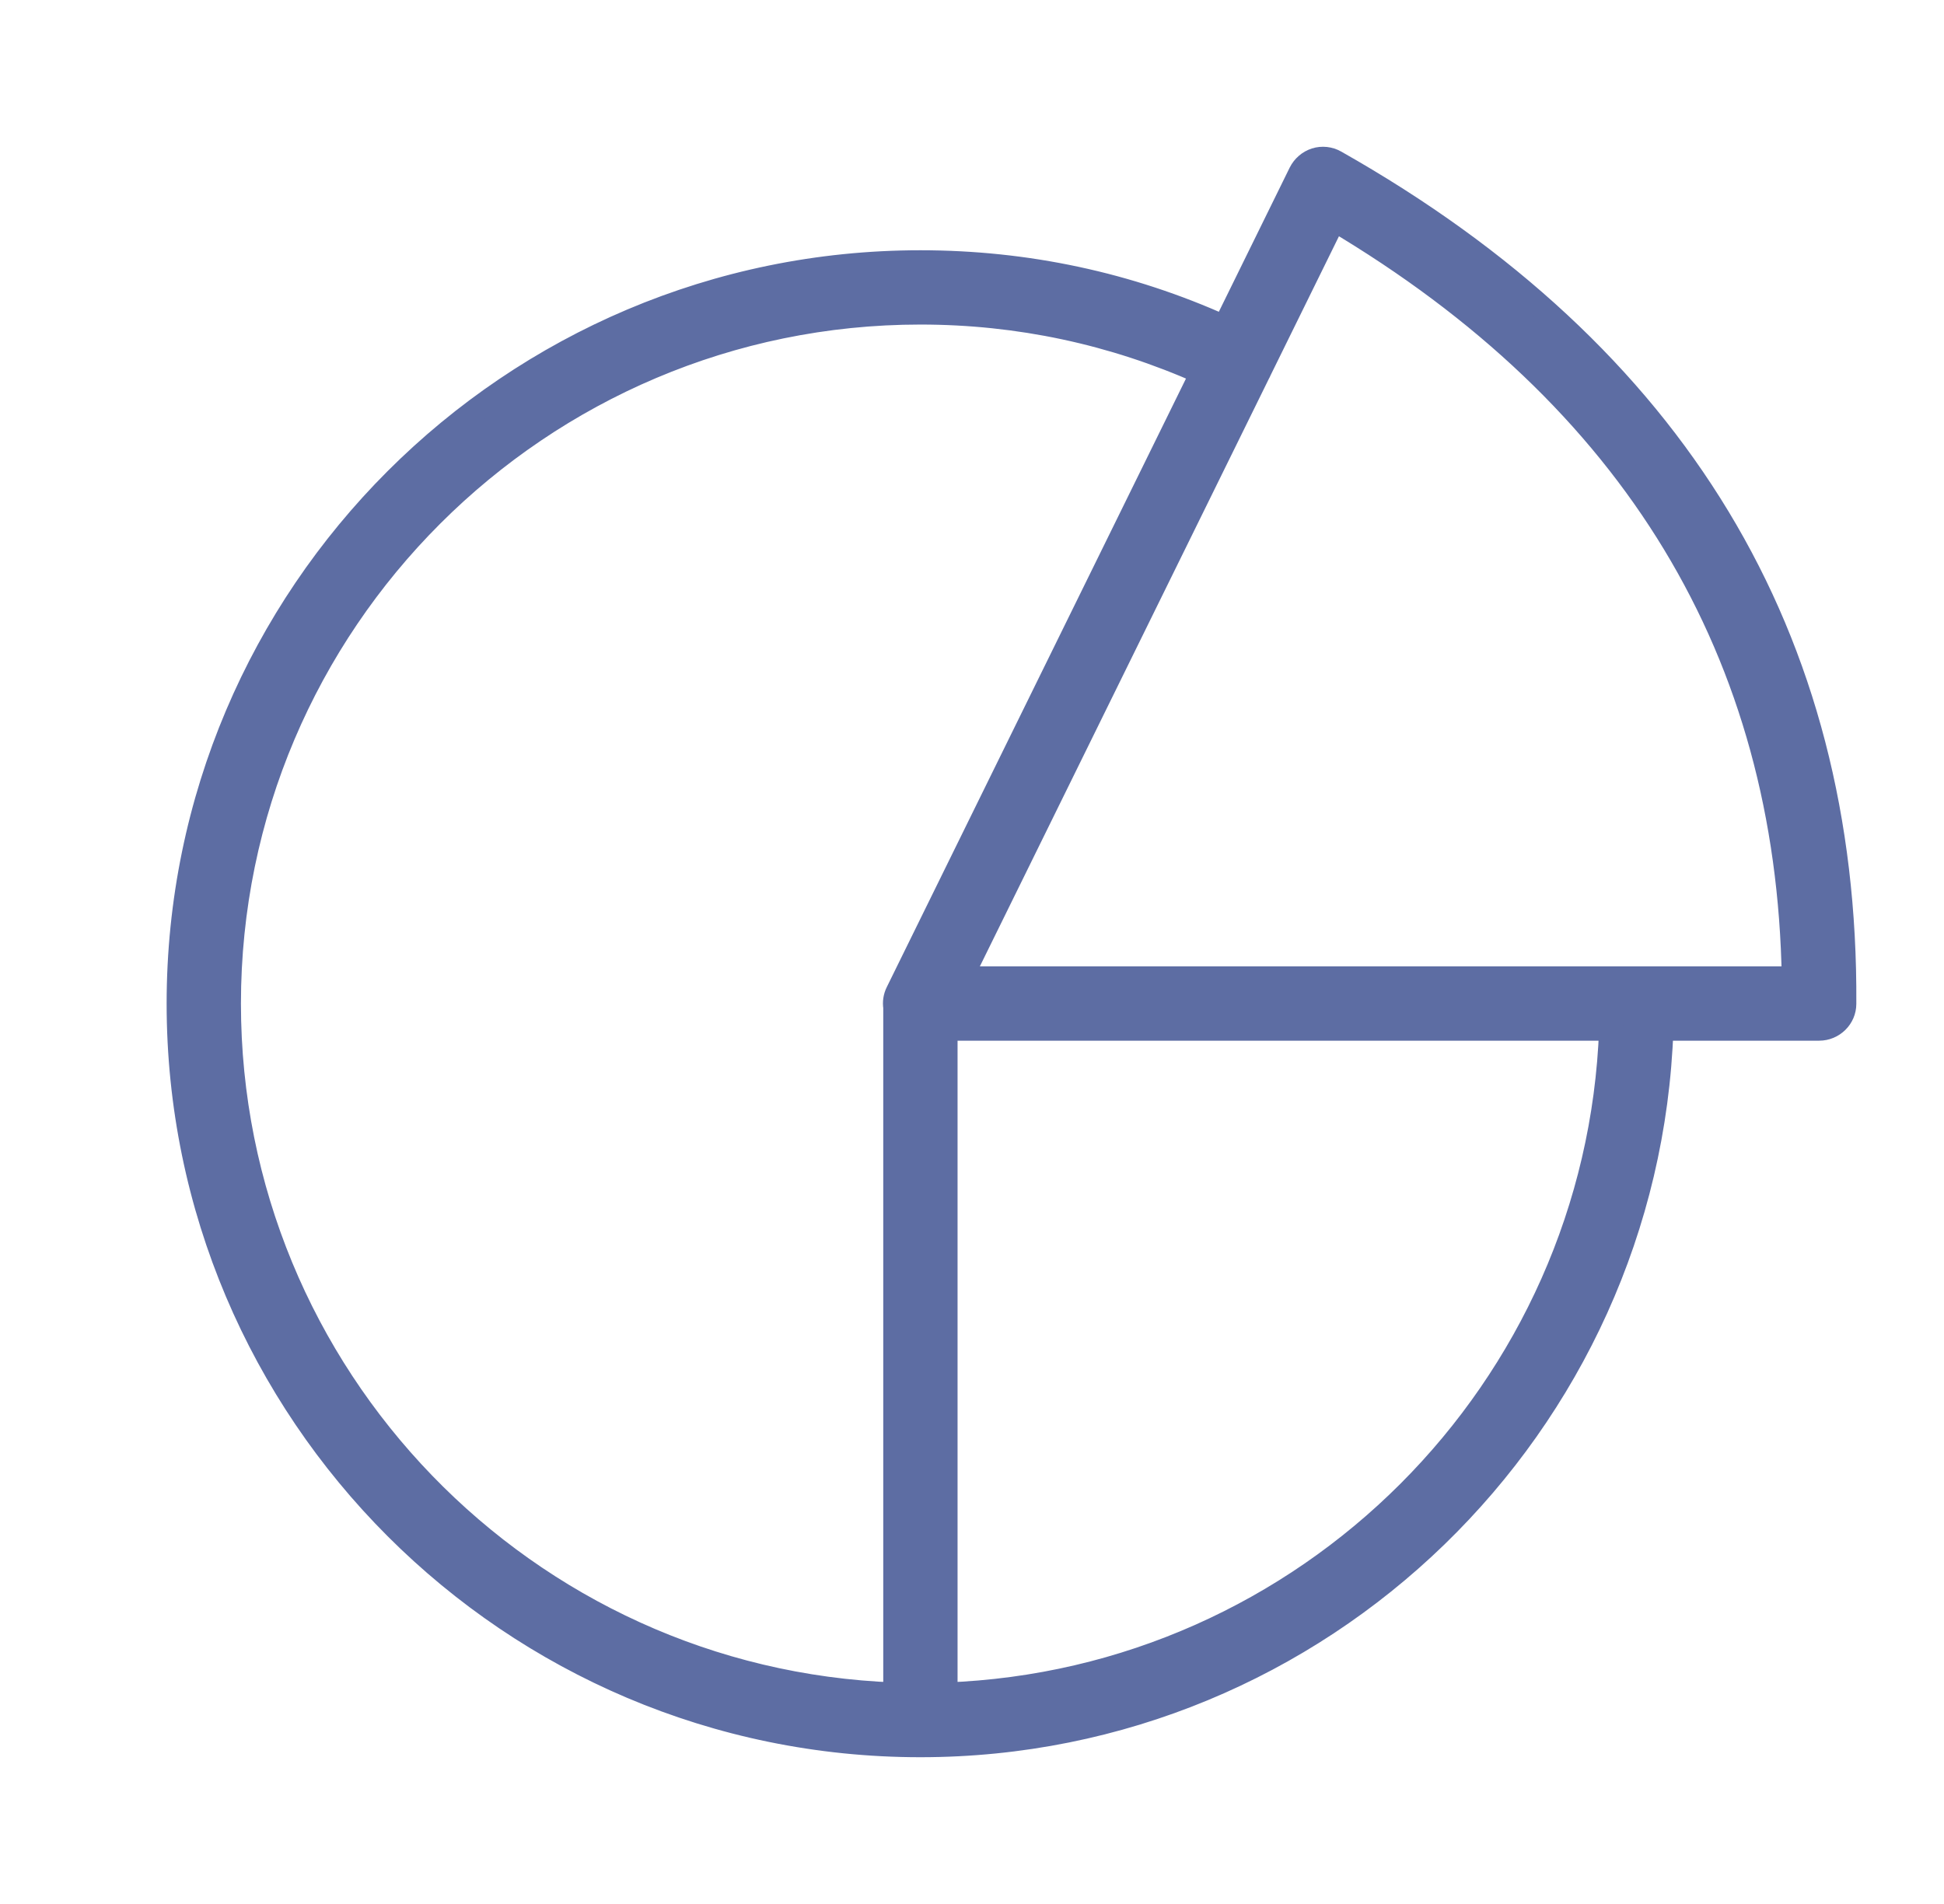 <svg width="49" height="48" viewBox="0 0 49 48" fill="none" xmlns="http://www.w3.org/2000/svg">
<mask id="path-1-outside-1_8110_11381" maskUnits="userSpaceOnUse" x="3.5" y="3" width="44" height="42" fill="black">
<rect fill="white" x="3.5" y="3" width="44" height="42"/>
<path fill-rule="evenodd" clip-rule="evenodd" d="M45.854 25.936H41.88C41.538 35.951 33.294 44 23.199 44C12.885 44 4.5 35.608 4.5 25.301C4.5 14.994 12.885 6.609 23.199 6.609C25.87 6.609 28.446 7.16 30.864 8.25L32.778 4.357C32.856 4.2 32.994 4.081 33.158 4.029C33.322 3.976 33.506 3.996 33.657 4.081C42.232 8.93 46.549 16.068 46.49 25.306C46.49 25.654 46.201 25.936 45.854 25.936ZM23.836 25.936H40.607C40.279 35.043 32.937 42.387 23.836 42.716V25.936ZM22.563 25.395C22.543 25.268 22.562 25.136 22.621 25.017L30.301 9.394C28.06 8.393 25.674 7.882 23.199 7.882C13.594 7.882 5.773 15.696 5.773 25.301C5.773 34.694 13.245 42.38 22.563 42.716V25.395ZM24.215 24.663L31.712 9.418C31.72 9.405 31.728 9.392 31.735 9.378C31.743 9.361 31.75 9.345 31.757 9.328L33.624 5.531C41.176 10.013 45.073 16.442 45.211 24.663H24.215Z"/>
</mask>
<path fill-rule="evenodd" clip-rule="evenodd" d="M45.854 25.936H41.88C41.538 35.951 33.294 44 23.199 44C12.885 44 4.5 35.608 4.5 25.301C4.5 14.994 12.885 6.609 23.199 6.609C25.87 6.609 28.446 7.16 30.864 8.25L32.778 4.357C32.856 4.2 32.994 4.081 33.158 4.029C33.322 3.976 33.506 3.996 33.657 4.081C42.232 8.93 46.549 16.068 46.49 25.306C46.49 25.654 46.201 25.936 45.854 25.936ZM23.836 25.936H40.607C40.279 35.043 32.937 42.387 23.836 42.716V25.936ZM22.563 25.395C22.543 25.268 22.562 25.136 22.621 25.017L30.301 9.394C28.06 8.393 25.674 7.882 23.199 7.882C13.594 7.882 5.773 15.696 5.773 25.301C5.773 34.694 13.245 42.38 22.563 42.716V25.395ZM24.215 24.663L31.712 9.418C31.72 9.405 31.728 9.392 31.735 9.378C31.743 9.361 31.75 9.345 31.757 9.328L33.624 5.531C41.176 10.013 45.073 16.442 45.211 24.663H24.215Z" fill="#5D6DA3"/>
<path d="M41.88 25.936V25.636H41.59L41.58 25.926L41.88 25.936ZM30.864 8.25L30.74 8.524L31.005 8.643L31.133 8.383L30.864 8.25ZM32.778 4.357L32.509 4.223L32.508 4.225L32.778 4.357ZM33.158 4.029L33.25 4.315L33.25 4.315L33.158 4.029ZM33.657 4.081L33.804 3.82L33.804 3.82L33.657 4.081ZM46.49 25.306L46.19 25.304V25.306H46.49ZM40.607 25.936L40.907 25.947L40.918 25.636H40.607V25.936ZM23.836 25.936V25.636H23.536V25.936H23.836ZM23.836 42.716H23.536V43.027L23.847 43.016L23.836 42.716ZM22.563 25.395H22.863V25.372L22.86 25.348L22.563 25.395ZM22.621 25.017L22.89 25.152L22.89 25.15L22.621 25.017ZM30.301 9.394L30.57 9.527L30.708 9.248L30.424 9.121L30.301 9.394ZM22.563 42.716L22.552 43.016L22.863 43.027V42.716H22.563ZM31.712 9.418L31.454 9.266L31.448 9.276L31.443 9.286L31.712 9.418ZM24.215 24.663L23.946 24.531L23.734 24.963H24.215V24.663ZM31.735 9.378L31.466 9.244V9.244L31.735 9.378ZM31.757 9.328L31.488 9.196L31.482 9.206L31.478 9.217L31.757 9.328ZM33.624 5.531L33.777 5.273L33.498 5.108L33.355 5.399L33.624 5.531ZM45.211 24.663V24.963H45.516L45.511 24.658L45.211 24.663ZM41.88 26.236H45.854V25.636H41.88V26.236ZM23.199 44.3C33.456 44.3 41.833 36.122 42.18 25.946L41.58 25.926C41.244 35.78 33.131 43.7 23.199 43.7V44.3ZM4.2 25.301C4.2 35.774 12.719 44.3 23.199 44.3V43.7C13.051 43.7 4.8 35.443 4.8 25.301H4.2ZM23.199 6.309C12.719 6.309 4.2 14.828 4.2 25.301H4.8C4.8 15.16 13.05 6.909 23.199 6.909V6.309ZM30.987 7.977C28.53 6.868 25.912 6.309 23.199 6.309V6.909C25.828 6.909 28.362 7.451 30.74 8.524L30.987 7.977ZM32.508 4.225L30.595 8.118L31.133 8.383L33.047 4.489L32.508 4.225ZM33.067 3.743C32.825 3.821 32.624 3.994 32.509 4.223L33.046 4.491C33.089 4.405 33.163 4.342 33.25 4.315L33.067 3.743ZM33.804 3.82C33.582 3.694 33.312 3.665 33.067 3.743L33.25 4.315C33.333 4.288 33.43 4.298 33.509 4.343L33.804 3.82ZM46.79 25.308C46.85 15.953 42.467 8.718 33.804 3.82L33.509 4.343C41.997 9.142 46.248 16.184 46.19 25.304L46.79 25.308ZM45.854 26.236C46.363 26.236 46.79 25.824 46.79 25.306H46.19C46.19 25.484 46.04 25.636 45.854 25.636V26.236ZM40.607 25.636H23.836V26.236H40.607V25.636ZM23.847 43.016C33.105 42.681 40.574 35.211 40.907 25.947L40.307 25.925C39.985 34.875 32.769 42.093 23.825 42.416L23.847 43.016ZM23.536 25.936V42.716H24.136V25.936H23.536ZM22.86 25.348C22.849 25.282 22.859 25.212 22.89 25.152L22.353 24.883C22.265 25.059 22.237 25.255 22.267 25.442L22.86 25.348ZM22.89 25.15L30.57 9.527L30.032 9.262L22.352 24.885L22.89 25.15ZM30.424 9.121C28.144 8.102 25.716 7.582 23.199 7.582V8.182C25.632 8.182 27.976 8.684 30.179 9.668L30.424 9.121ZM23.199 7.582C13.428 7.582 5.473 15.53 5.473 25.301H6.073C6.073 15.862 13.759 8.182 23.199 8.182V7.582ZM5.473 25.301C5.473 34.856 13.073 42.674 22.552 43.016L22.574 42.416C13.416 42.086 6.073 34.532 6.073 25.301H5.473ZM22.863 42.716V25.395H22.263V42.716H22.863ZM31.443 9.286L23.946 24.531L24.485 24.796L31.982 9.551L31.443 9.286ZM31.466 9.244C31.462 9.251 31.459 9.259 31.454 9.266L31.971 9.571C31.982 9.552 31.993 9.532 32.003 9.512L31.466 9.244ZM31.478 9.217C31.475 9.226 31.471 9.235 31.466 9.244L32.003 9.512C32.015 9.488 32.026 9.464 32.036 9.439L31.478 9.217ZM33.355 5.399L31.488 9.196L32.026 9.461L33.893 5.664L33.355 5.399ZM45.511 24.658C45.371 16.325 41.411 9.803 33.777 5.273L33.471 5.789C40.941 10.222 44.775 16.56 44.911 24.668L45.511 24.658ZM24.215 24.963H45.211V24.363H24.215V24.963Z" fill="#5D6DA3" mask="url(#path-1-outside-1_8110_11381)"/>
</svg>
